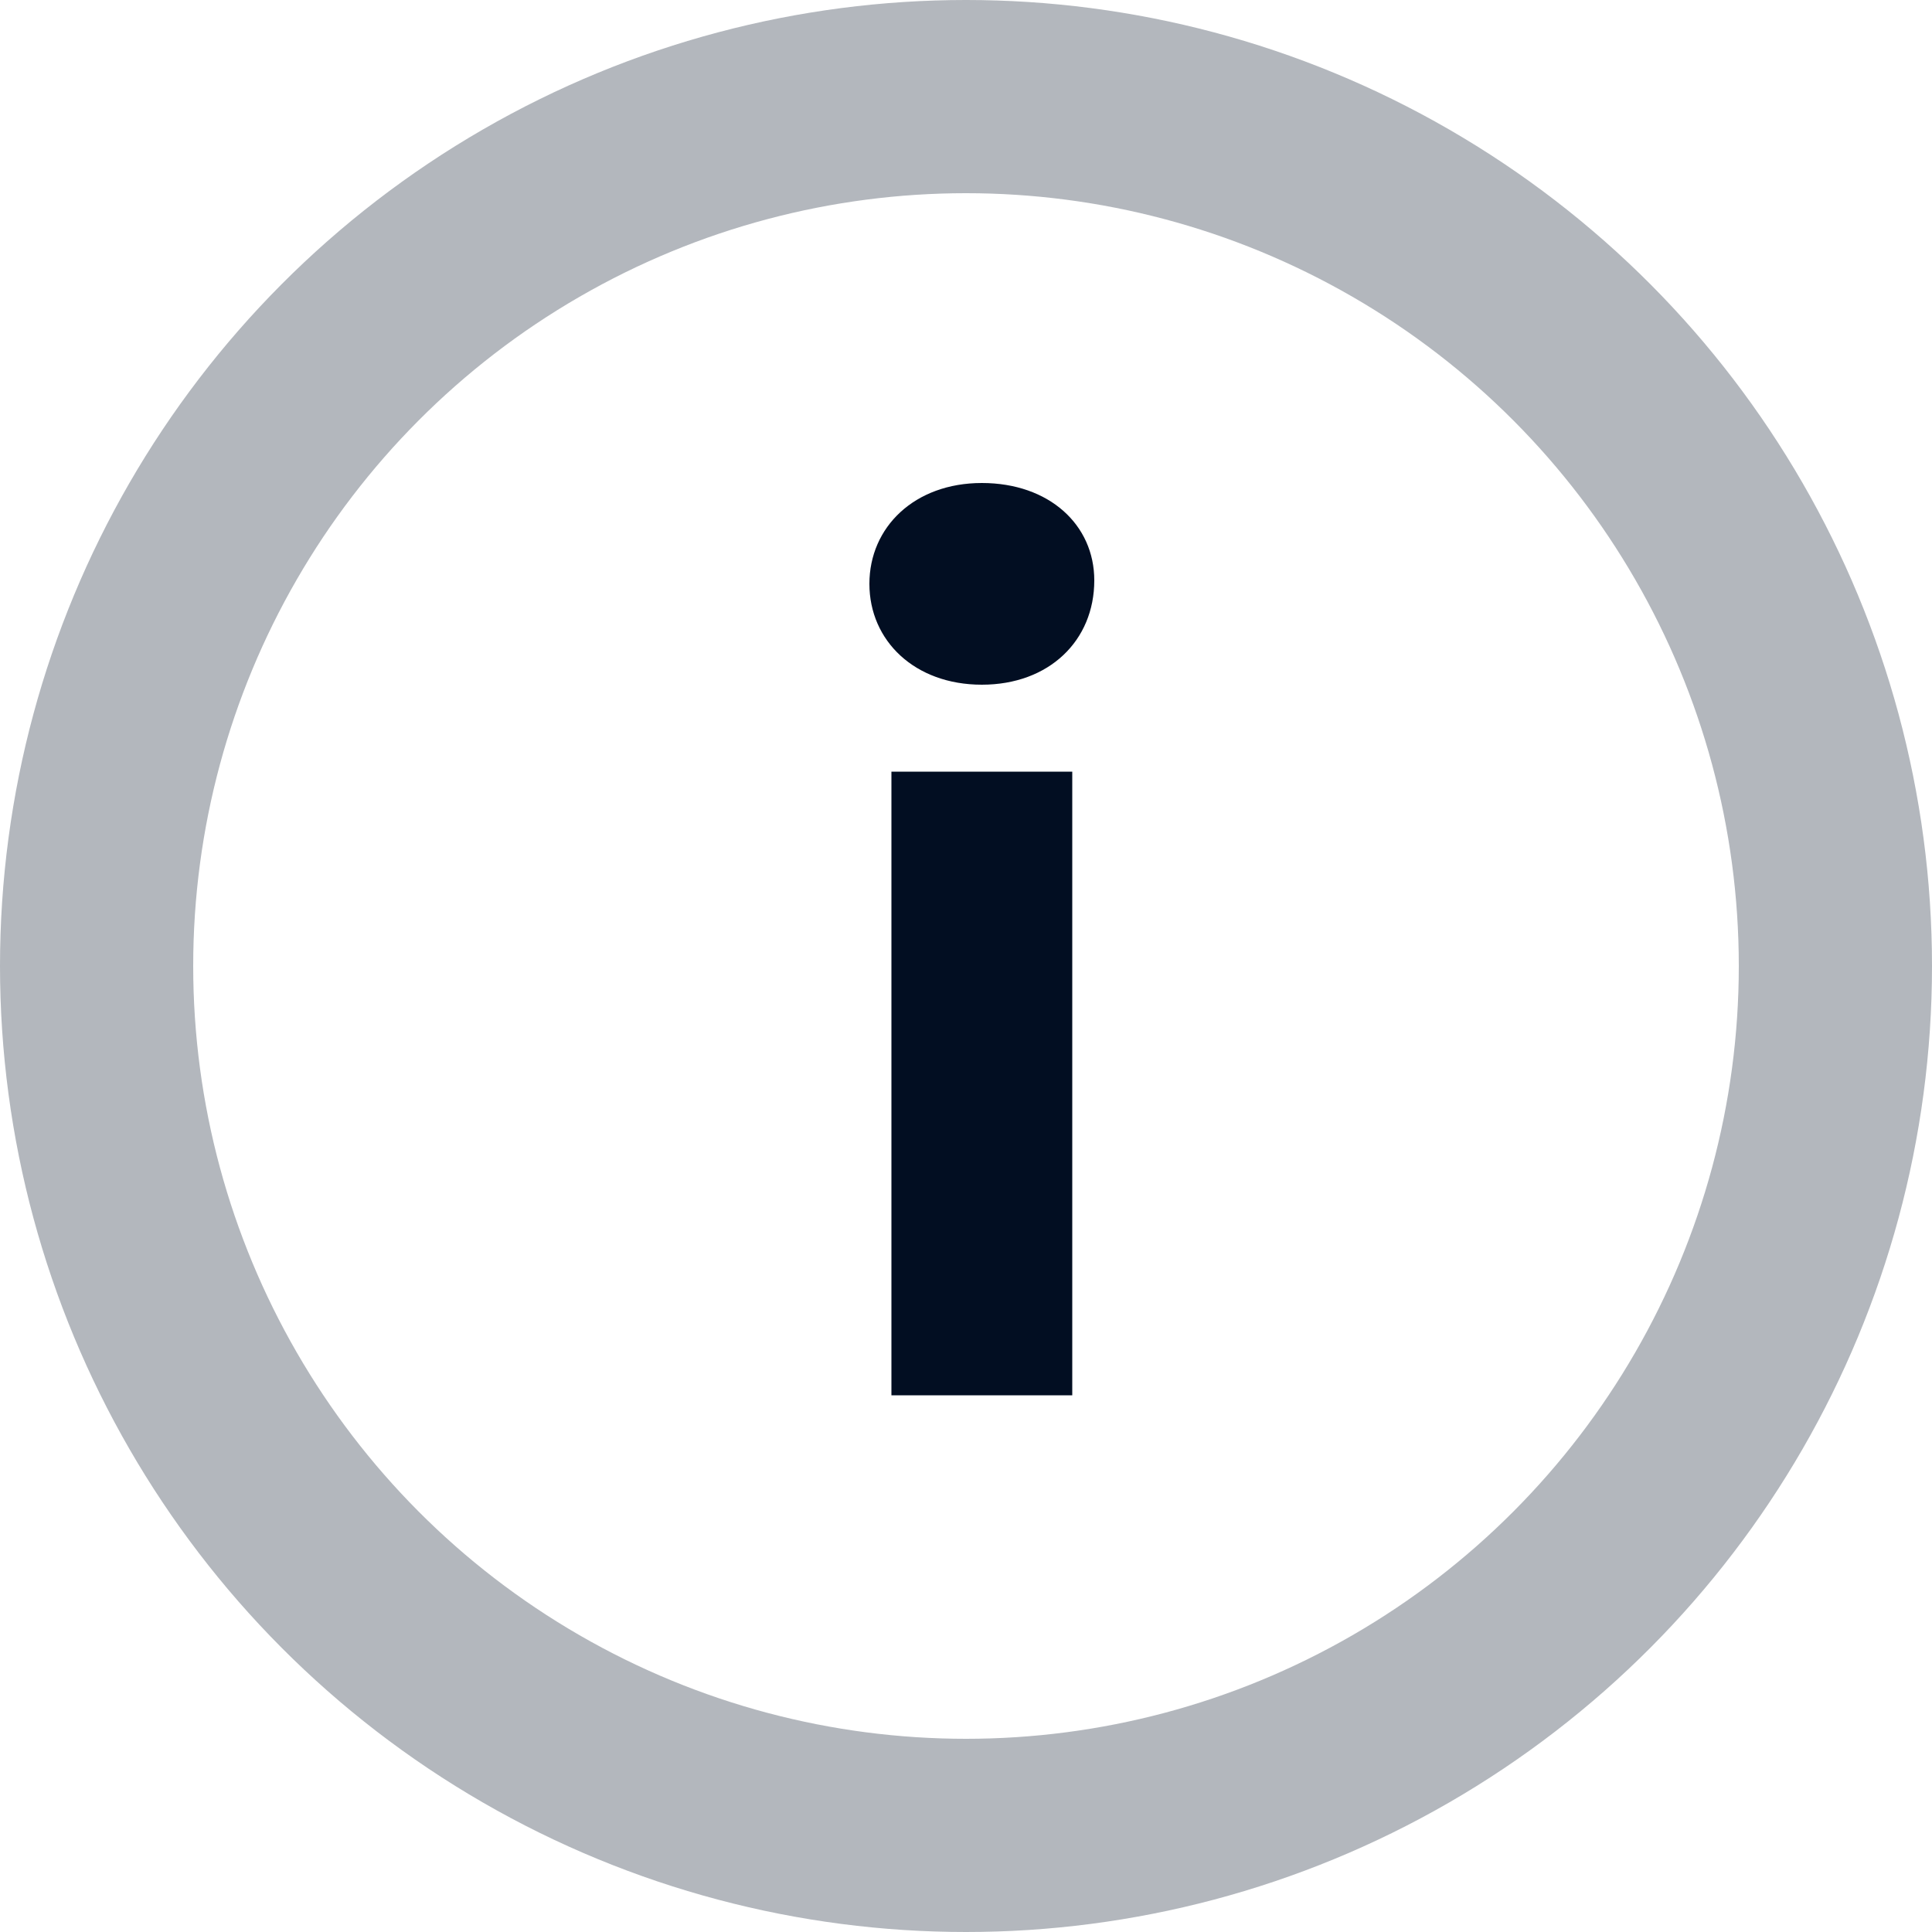 <svg width="20" height="20" viewBox="0 0 20 20" fill="none" xmlns="http://www.w3.org/2000/svg">
<circle opacity="0.3" cx="10" cy="10" r="9" stroke="#020E22" stroke-width="2"/>
<path d="M10.164 7.088C10.86 7.088 11.328 6.632 11.328 6.008C11.328 5.432 10.86 5 10.164 5C9.468 5 9 5.456 9 6.044C9 6.632 9.468 7.088 10.164 7.088ZM9.228 14.444H11.1V7.988H9.228V14.444Z" fill="#020E22"/>
</svg>
